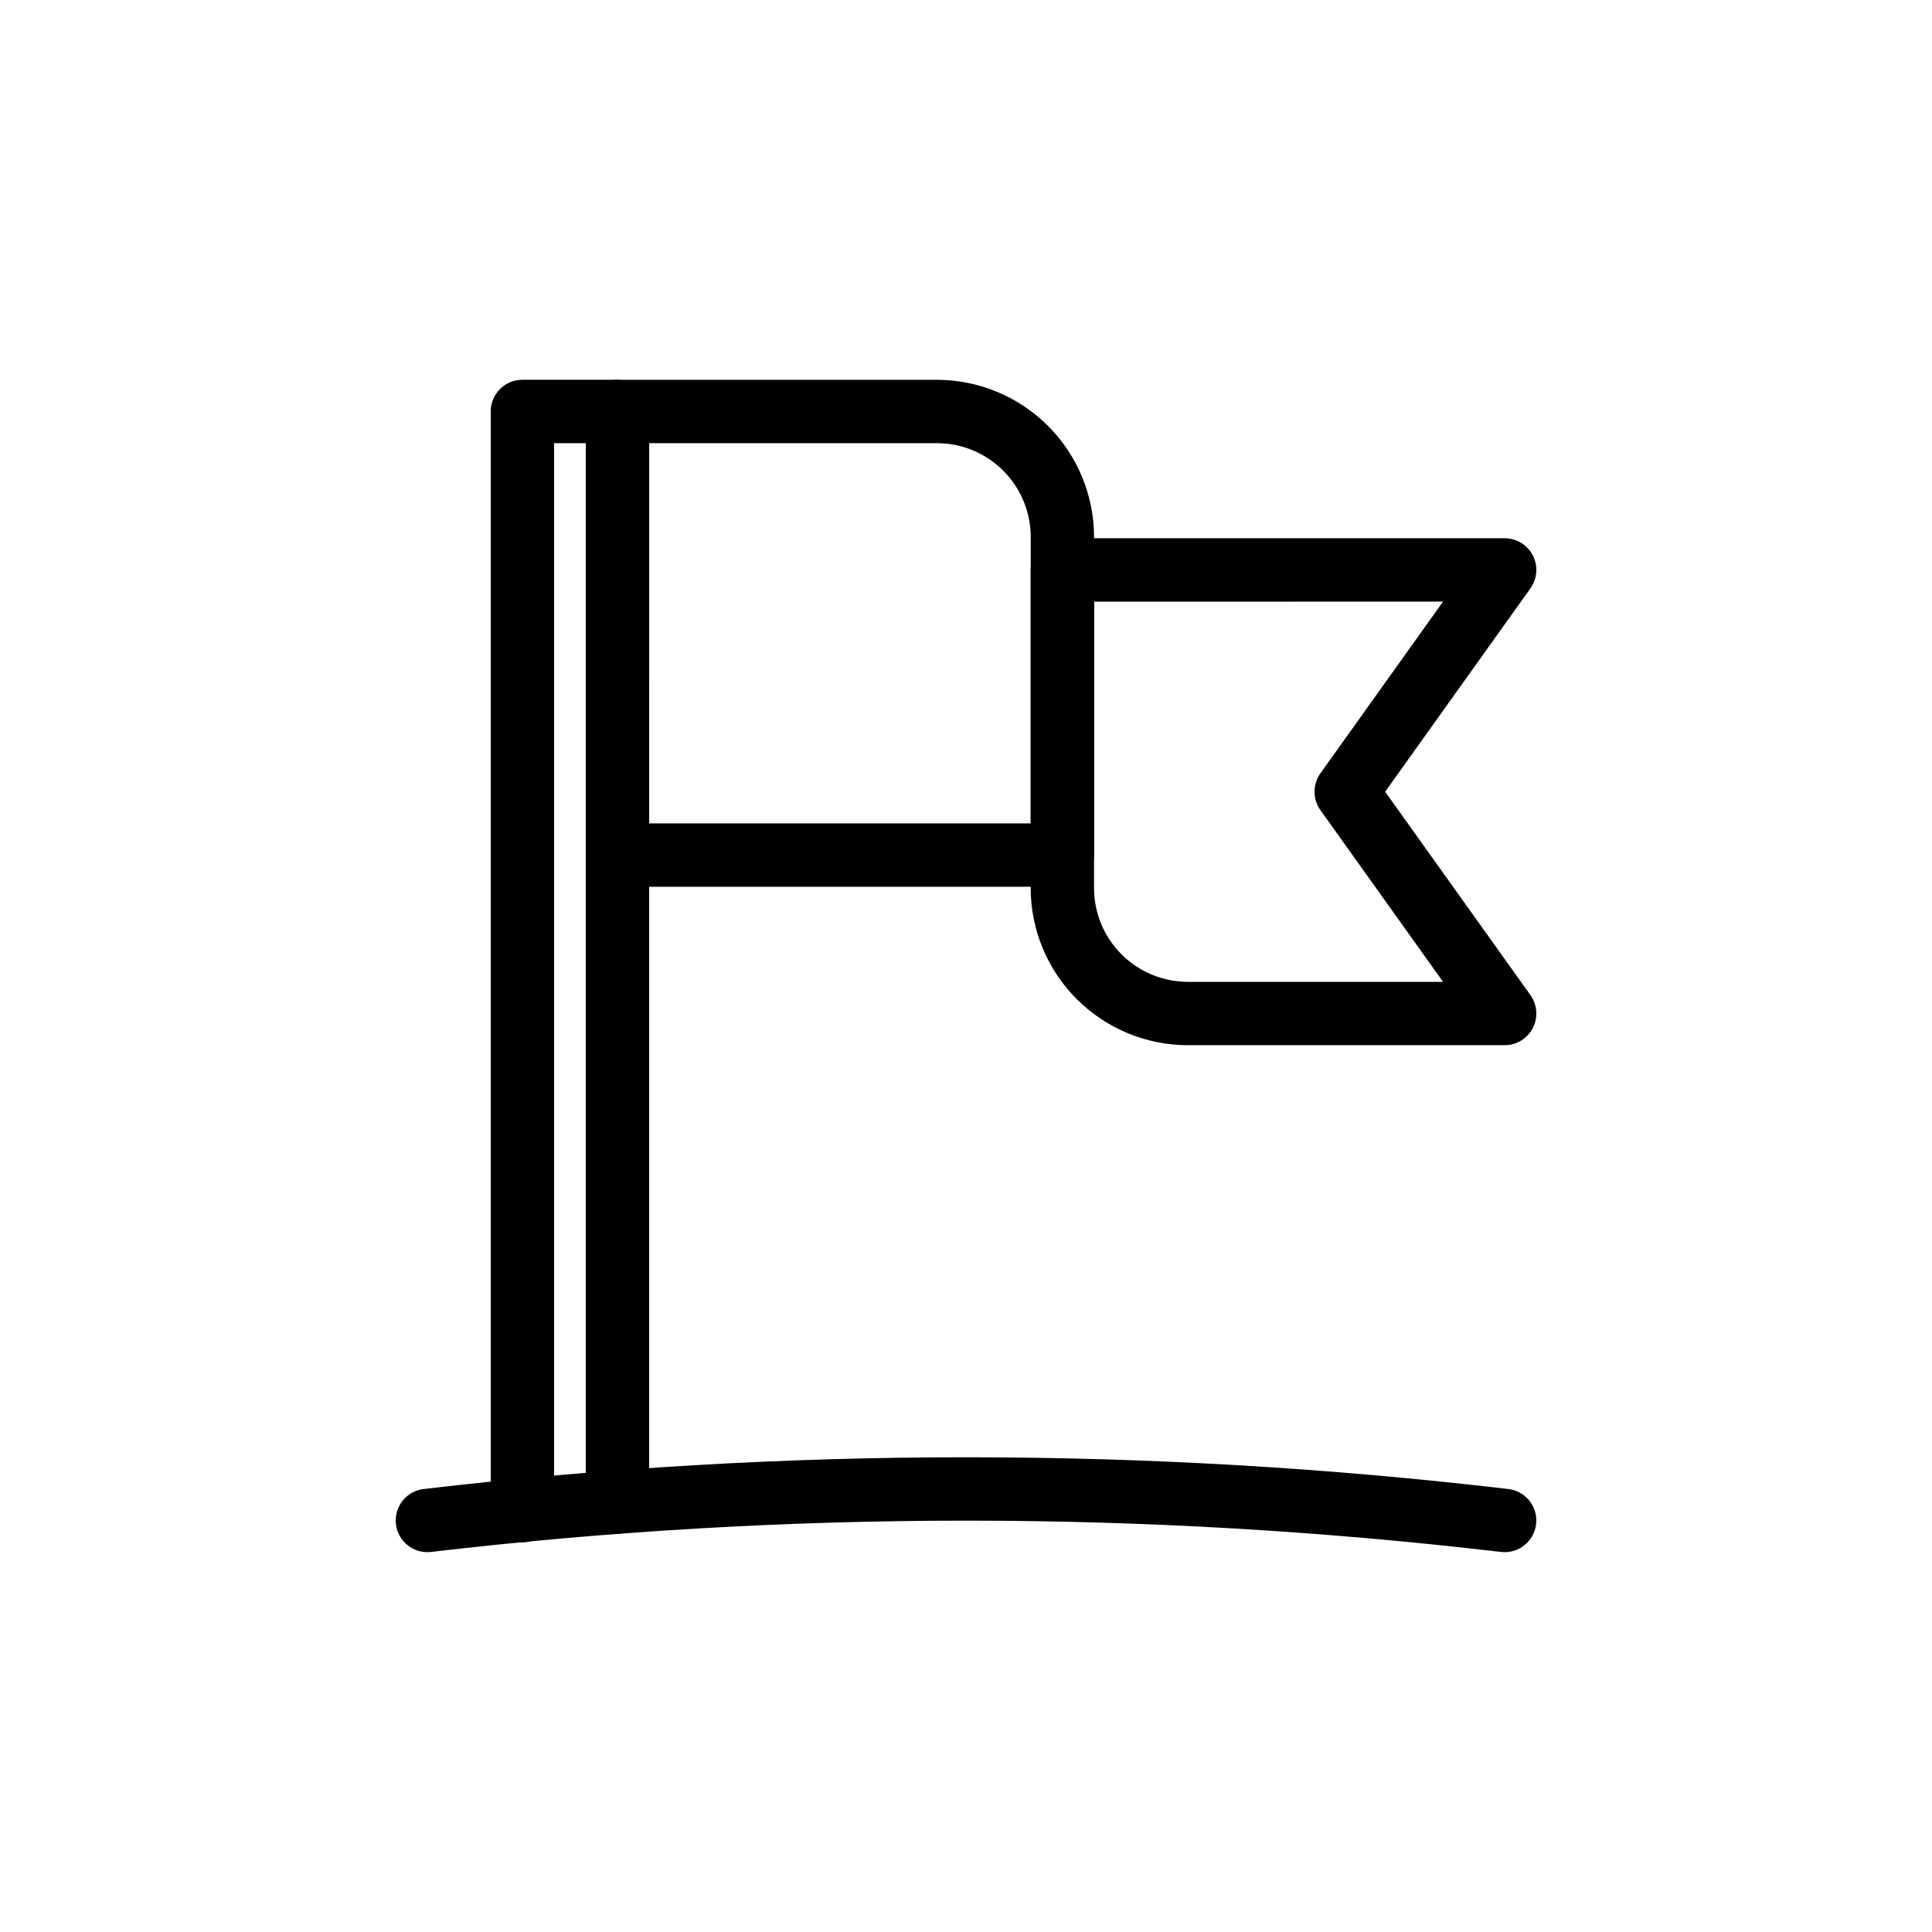 <?xml version="1.0" encoding="UTF-8"?>
<!-- Uploaded to: ICON Repo, www.svgrepo.com, Generator: ICON Repo Mixer Tools -->
<svg fill="#000000" width="800px" height="800px" version="1.1" viewBox="144 144 512 512" xmlns="http://www.w3.org/2000/svg">
 <g>
  <path d="m282.44 552.73c-4.637 0-8.395-3.762-8.395-8.398v-291.29c0-4.637 3.758-8.398 8.395-8.398h25.191c4.637 0 8.398 3.762 8.398 8.398v289.02c0 4.637-3.762 8.395-8.398 8.395-4.637 0-8.395-3.758-8.395-8.395v-280.62h-8.398v282.89c0 2.227-0.883 4.363-2.461 5.938-1.574 1.574-3.707 2.461-5.938 2.461z"/>
  <path d="m425.54 379h-117.9c-4.637 0-8.395-3.762-8.395-8.398v-117.55c0-4.637 3.758-8.398 8.395-8.398h84.656c11.039 0.016 21.625 4.406 29.43 12.211 7.809 7.805 12.199 18.391 12.211 29.43v84.312c0 4.637-3.758 8.398-8.395 8.398zm-109.5-16.793h101.11v-75.918c-0.008-6.586-2.629-12.902-7.285-17.559-4.66-4.66-10.973-7.281-17.562-7.285h-76.258z"/>
  <path d="m542.75 420.99h-83.969c-11.039-0.016-21.625-4.406-29.43-12.211-7.809-7.805-12.199-18.391-12.211-29.43v-84.312c0-4.637 3.758-8.398 8.398-8.398h117.21c3.144 0 6.023 1.758 7.465 4.555 1.438 2.797 1.195 6.164-0.633 8.723l-38.5 53.898 38.5 53.898c1.828 2.559 2.07 5.926 0.633 8.723-1.441 2.797-4.32 4.555-7.465 4.555zm-108.82-117.55v75.914c0.008 6.586 2.625 12.902 7.285 17.562 4.656 4.656 10.973 7.277 17.562 7.285h67.648l-32.5-45.504c-2.082-2.918-2.082-6.84 0-9.758l32.5-45.504z"/>
  <path d="m542.76 555.34c-0.332 0-0.664-0.02-0.992-0.059-94.188-11.059-189.35-11.059-283.54 0-4.598 0.531-8.758-2.762-9.301-7.359-0.539-4.598 2.746-8.77 7.344-9.316 95.488-11.219 191.96-11.219 287.45 0 4.414 0.516 7.66 4.387 7.402 8.824-0.254 4.434-3.926 7.902-8.367 7.91z"/>
 </g>
</svg>